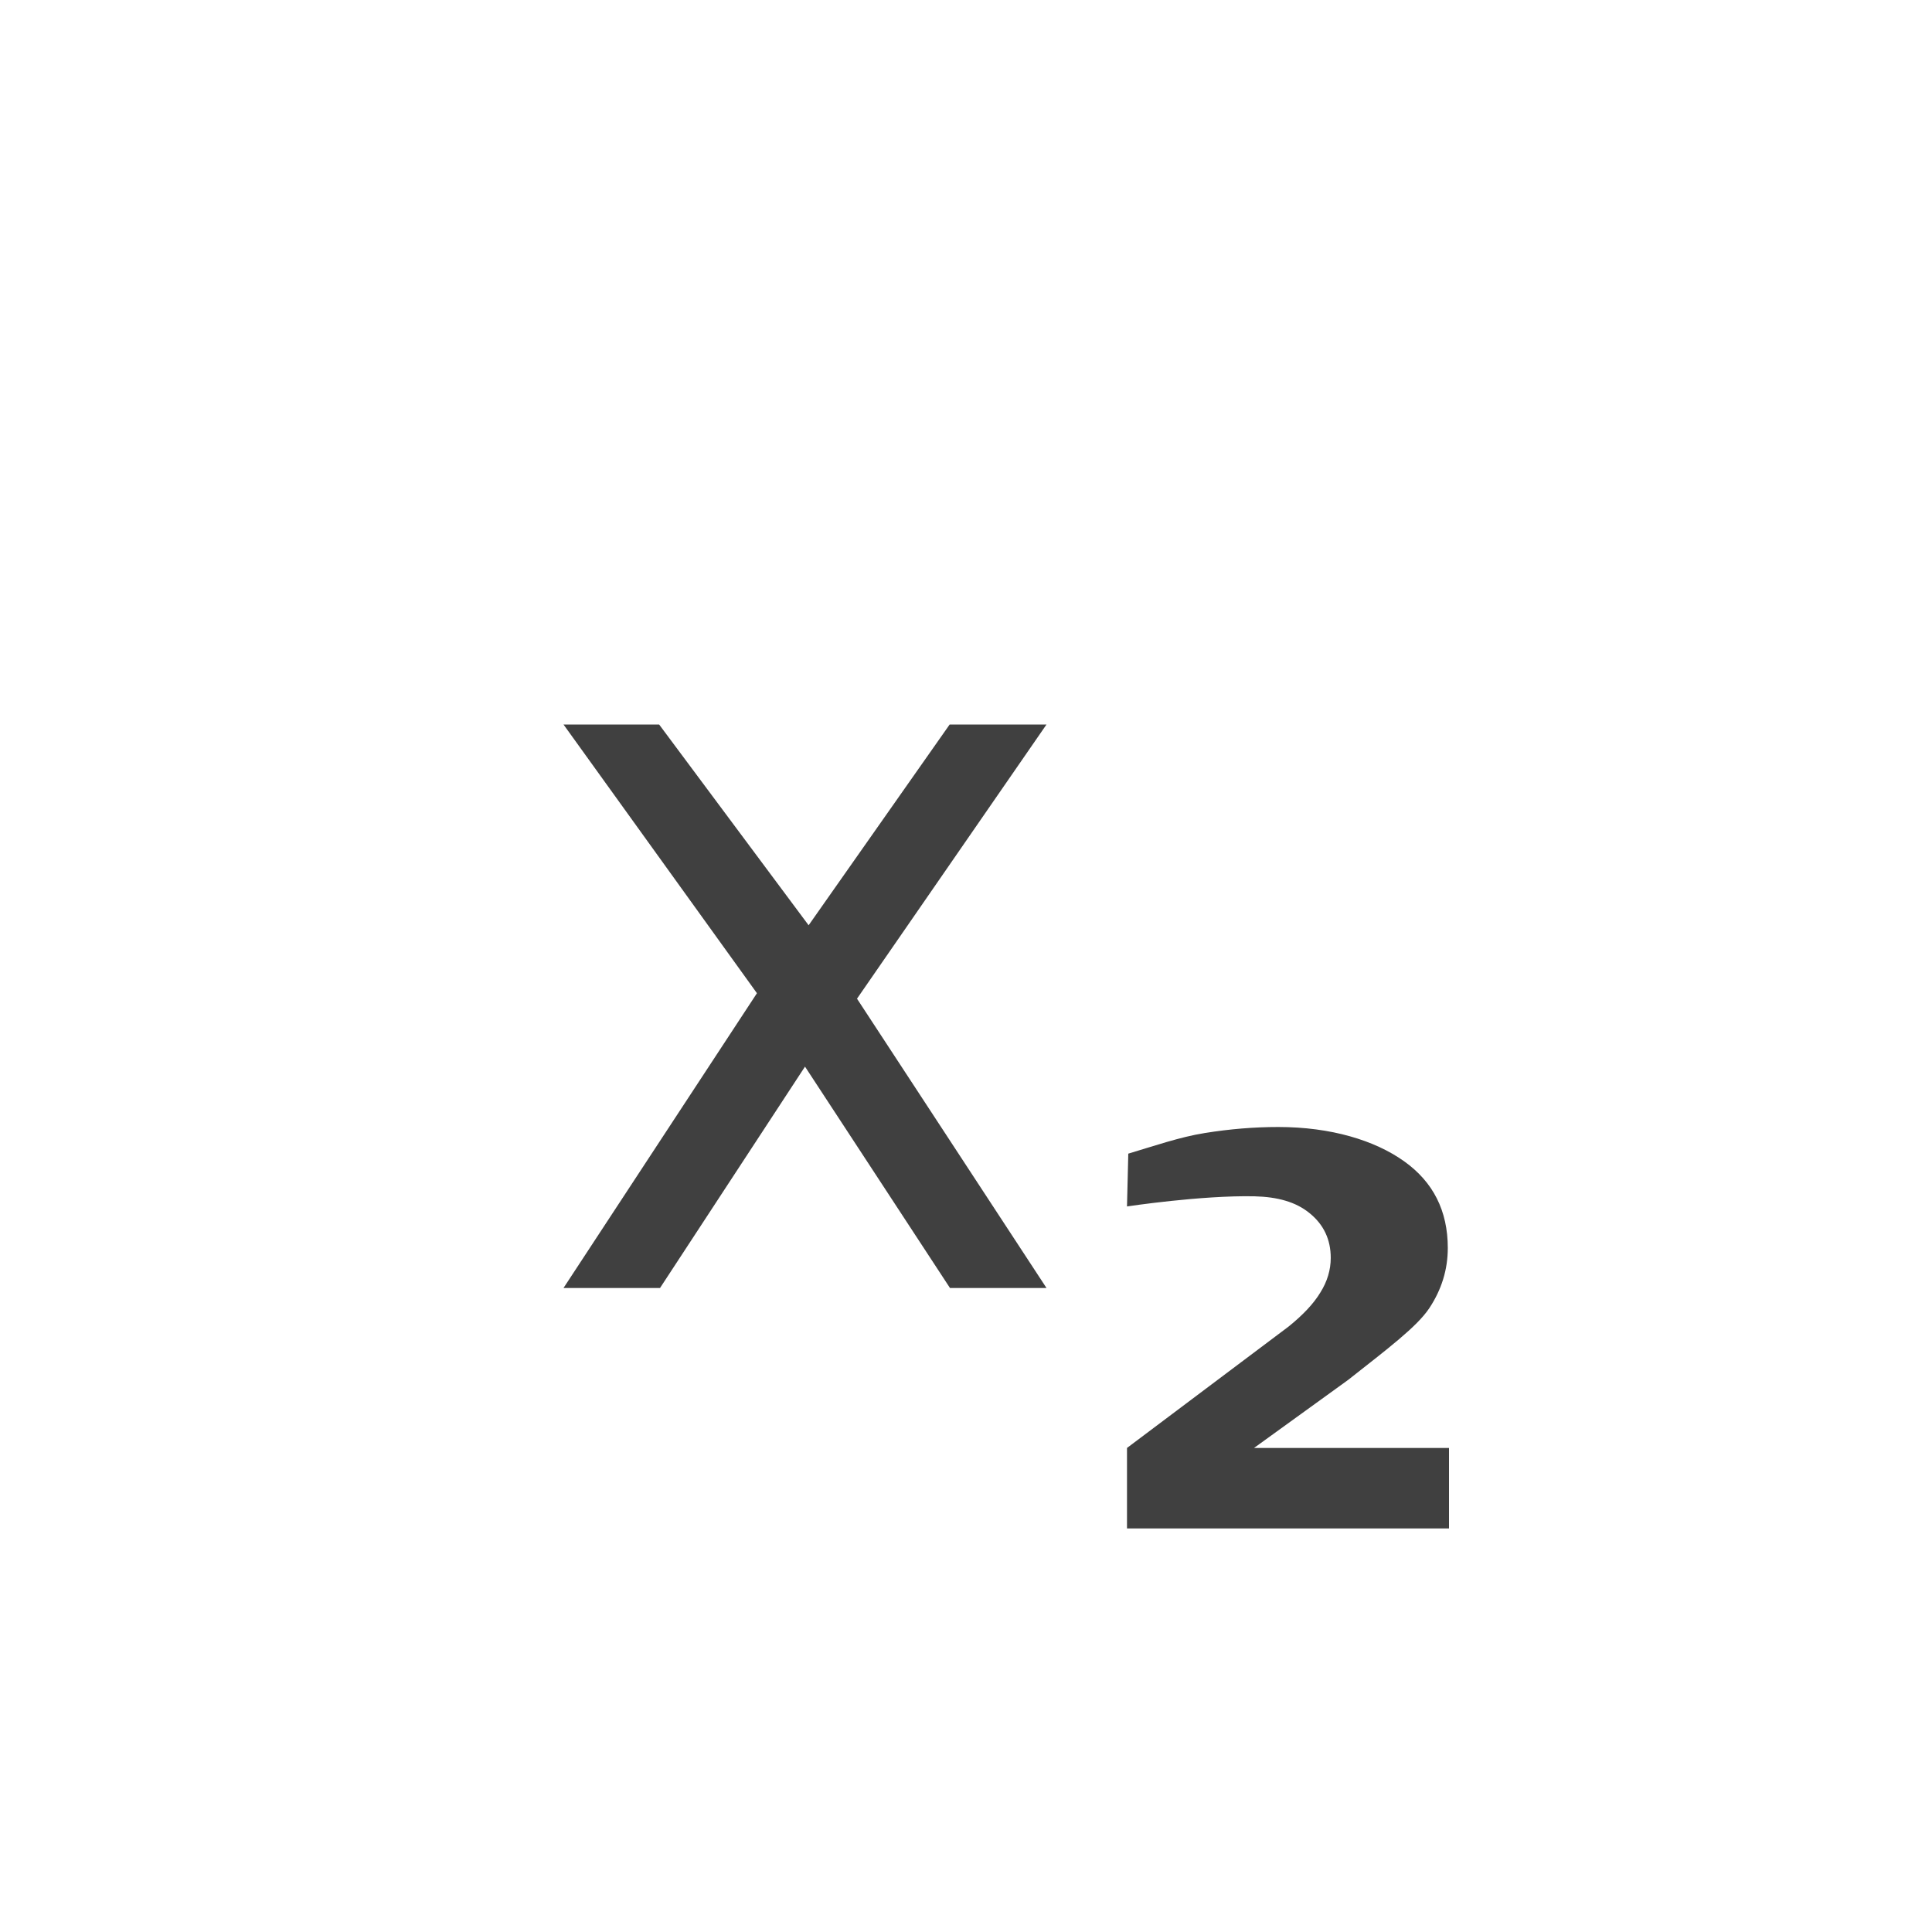 <?xml version="1.0" encoding="iso-8859-1"?>
<!-- Generator: Adobe Illustrator 16.0.0, SVG Export Plug-In . SVG Version: 6.00 Build 0)  -->
<!DOCTYPE svg PUBLIC "-//W3C//DTD SVG 1.1//EN" "http://www.w3.org/Graphics/SVG/1.1/DTD/svg11.dtd">
<svg version="1.1" xmlns="http://www.w3.org/2000/svg" xmlns:xlink="http://www.w3.org/1999/xlink" x="0px" y="0px" width="24px"
	 height="24px" viewBox="0 0 24 24" style="enable-background:new 0 0 24 24;" xml:space="preserve">
<g id="Icons" style="opacity:0.75;">
	<g id="subscript">
		<path id="x_2_" d="M13,9l-2.354,3.406L13,16h-1.199L10,13.25L8.199,16H7l2.403-3.662L7,9h1.188l1.857,2.494L11.797,9H13z"/>
		<path id="_x32__3_" d="M15.578,17.987H18v1h-4v-1l2.006-1.507c0.18-0.145,0.312-0.285,0.396-0.424
			c0.086-0.137,0.129-0.281,0.129-0.43c0-0.229-0.088-0.414-0.262-0.555c-0.17-0.14-0.398-0.203-0.685-0.21
			C14.922,14.847,14,14.987,14,14.987l0.016-0.656c0.316-0.094,0.641-0.207,0.95-0.256C15.276,14.025,15.581,14,15.879,14
			c0.655,0,1.198,0.166,1.561,0.424c0.364,0.258,0.545,0.618,0.545,1.079c0,0.268-0.077,0.517-0.23,0.748
			c-0.154,0.231-0.514,0.501-1.007,0.89L15.578,17.987z"/>
	</g>
</g>
<g id="Guides">
</g>
</svg>
